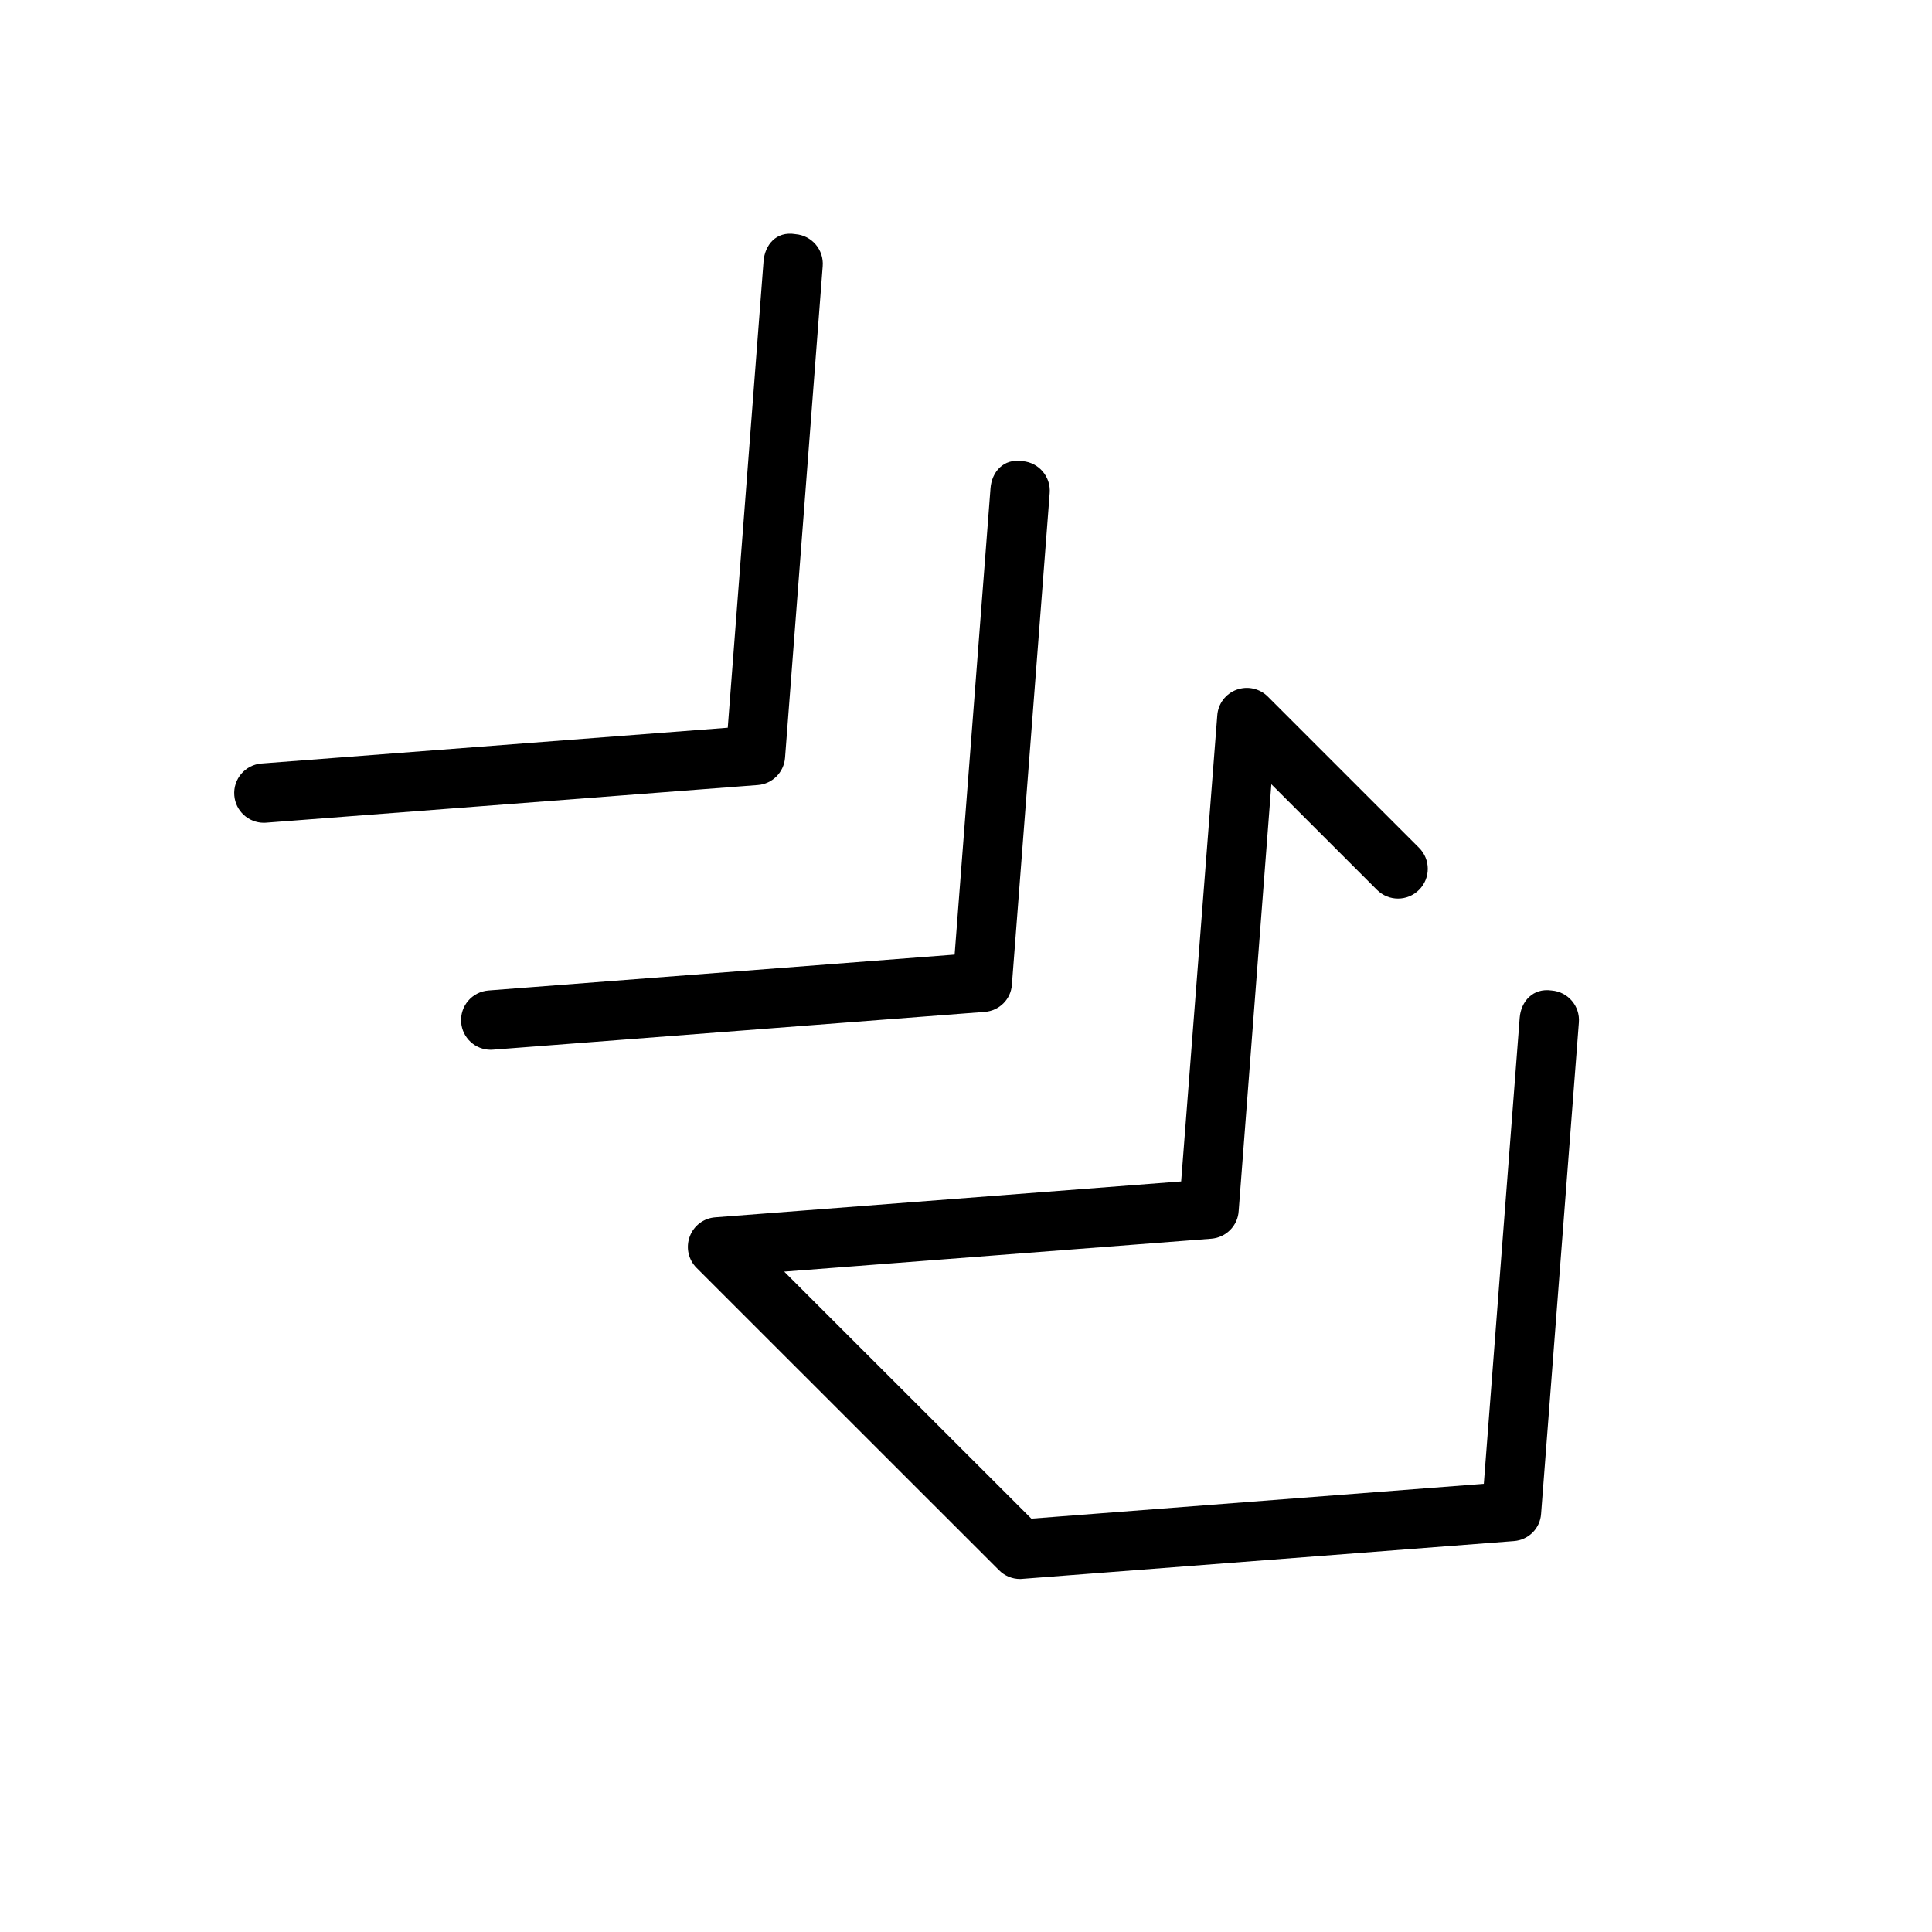 <?xml version="1.0" encoding="UTF-8"?>
<!-- Uploaded to: ICON Repo, www.svgrepo.com, Generator: ICON Repo Mixer Tools -->
<svg fill="#000000" width="800px" height="800px" version="1.1" viewBox="144 144 512 512" xmlns="http://www.w3.org/2000/svg">
 <g>
  <path d="m414.96 562.41 130.23-10.012c3.871-0.285 6.957-3.336 7.211-7.211l10.012-130.23c0.348-4.344-2.898-8.125-7.211-8.469-5.008-0.723-8.125 2.93-8.469 7.211l-9.508 123.53-119.91 9.227-65.496-65.465 113.2-8.723c3.906-0.316 7.023-3.434 7.242-7.367l8.66-113.07 27.992 27.992c3.086 3.086 8.062 3.086 11.148 0 3.086-3.086 3.086-8.062 0-11.148l-40.055-40.055c-2.172-2.172-5.414-2.898-8.312-1.828-2.898 1.07-4.879 3.715-5.102 6.769l-9.574 123.53-123.46 9.512c-3.055 0.219-5.699 2.203-6.769 5.102-1.07 2.898-0.379 6.109 1.828 8.312l80.168 80.137c1.48 1.48 3.465 2.297 5.574 2.297 0.188 0 0.375 0 0.598-0.031z"/>
  <path d="m274.68 422.17 130.27-10.012c3.871-0.285 6.957-3.336 7.211-7.211l10.016-130.27c0.348-4.344-2.898-8.125-7.211-8.469-5.102-0.789-8.156 2.926-8.473 7.211l-9.508 123.56-123.56 9.508c-4.316 0.348-7.559 4.125-7.211 8.473 0.312 4.09 3.746 7.242 7.84 7.242 0.188 0 0.41 0 0.629-0.031z"/>
  <path d="m213.93 362.05c0.188 0 0.41 0 0.629-0.031l130.27-9.98c3.844-0.285 6.93-3.371 7.215-7.242l9.98-130.27c0.348-4.344-2.898-8.125-7.211-8.469-5.195-0.883-8.156 2.957-8.469 7.238l-9.48 123.56-123.56 9.48c-4.344 0.348-7.559 4.125-7.211 8.469 0.316 4.094 3.75 7.242 7.84 7.242z"/>
 </g>
</svg>